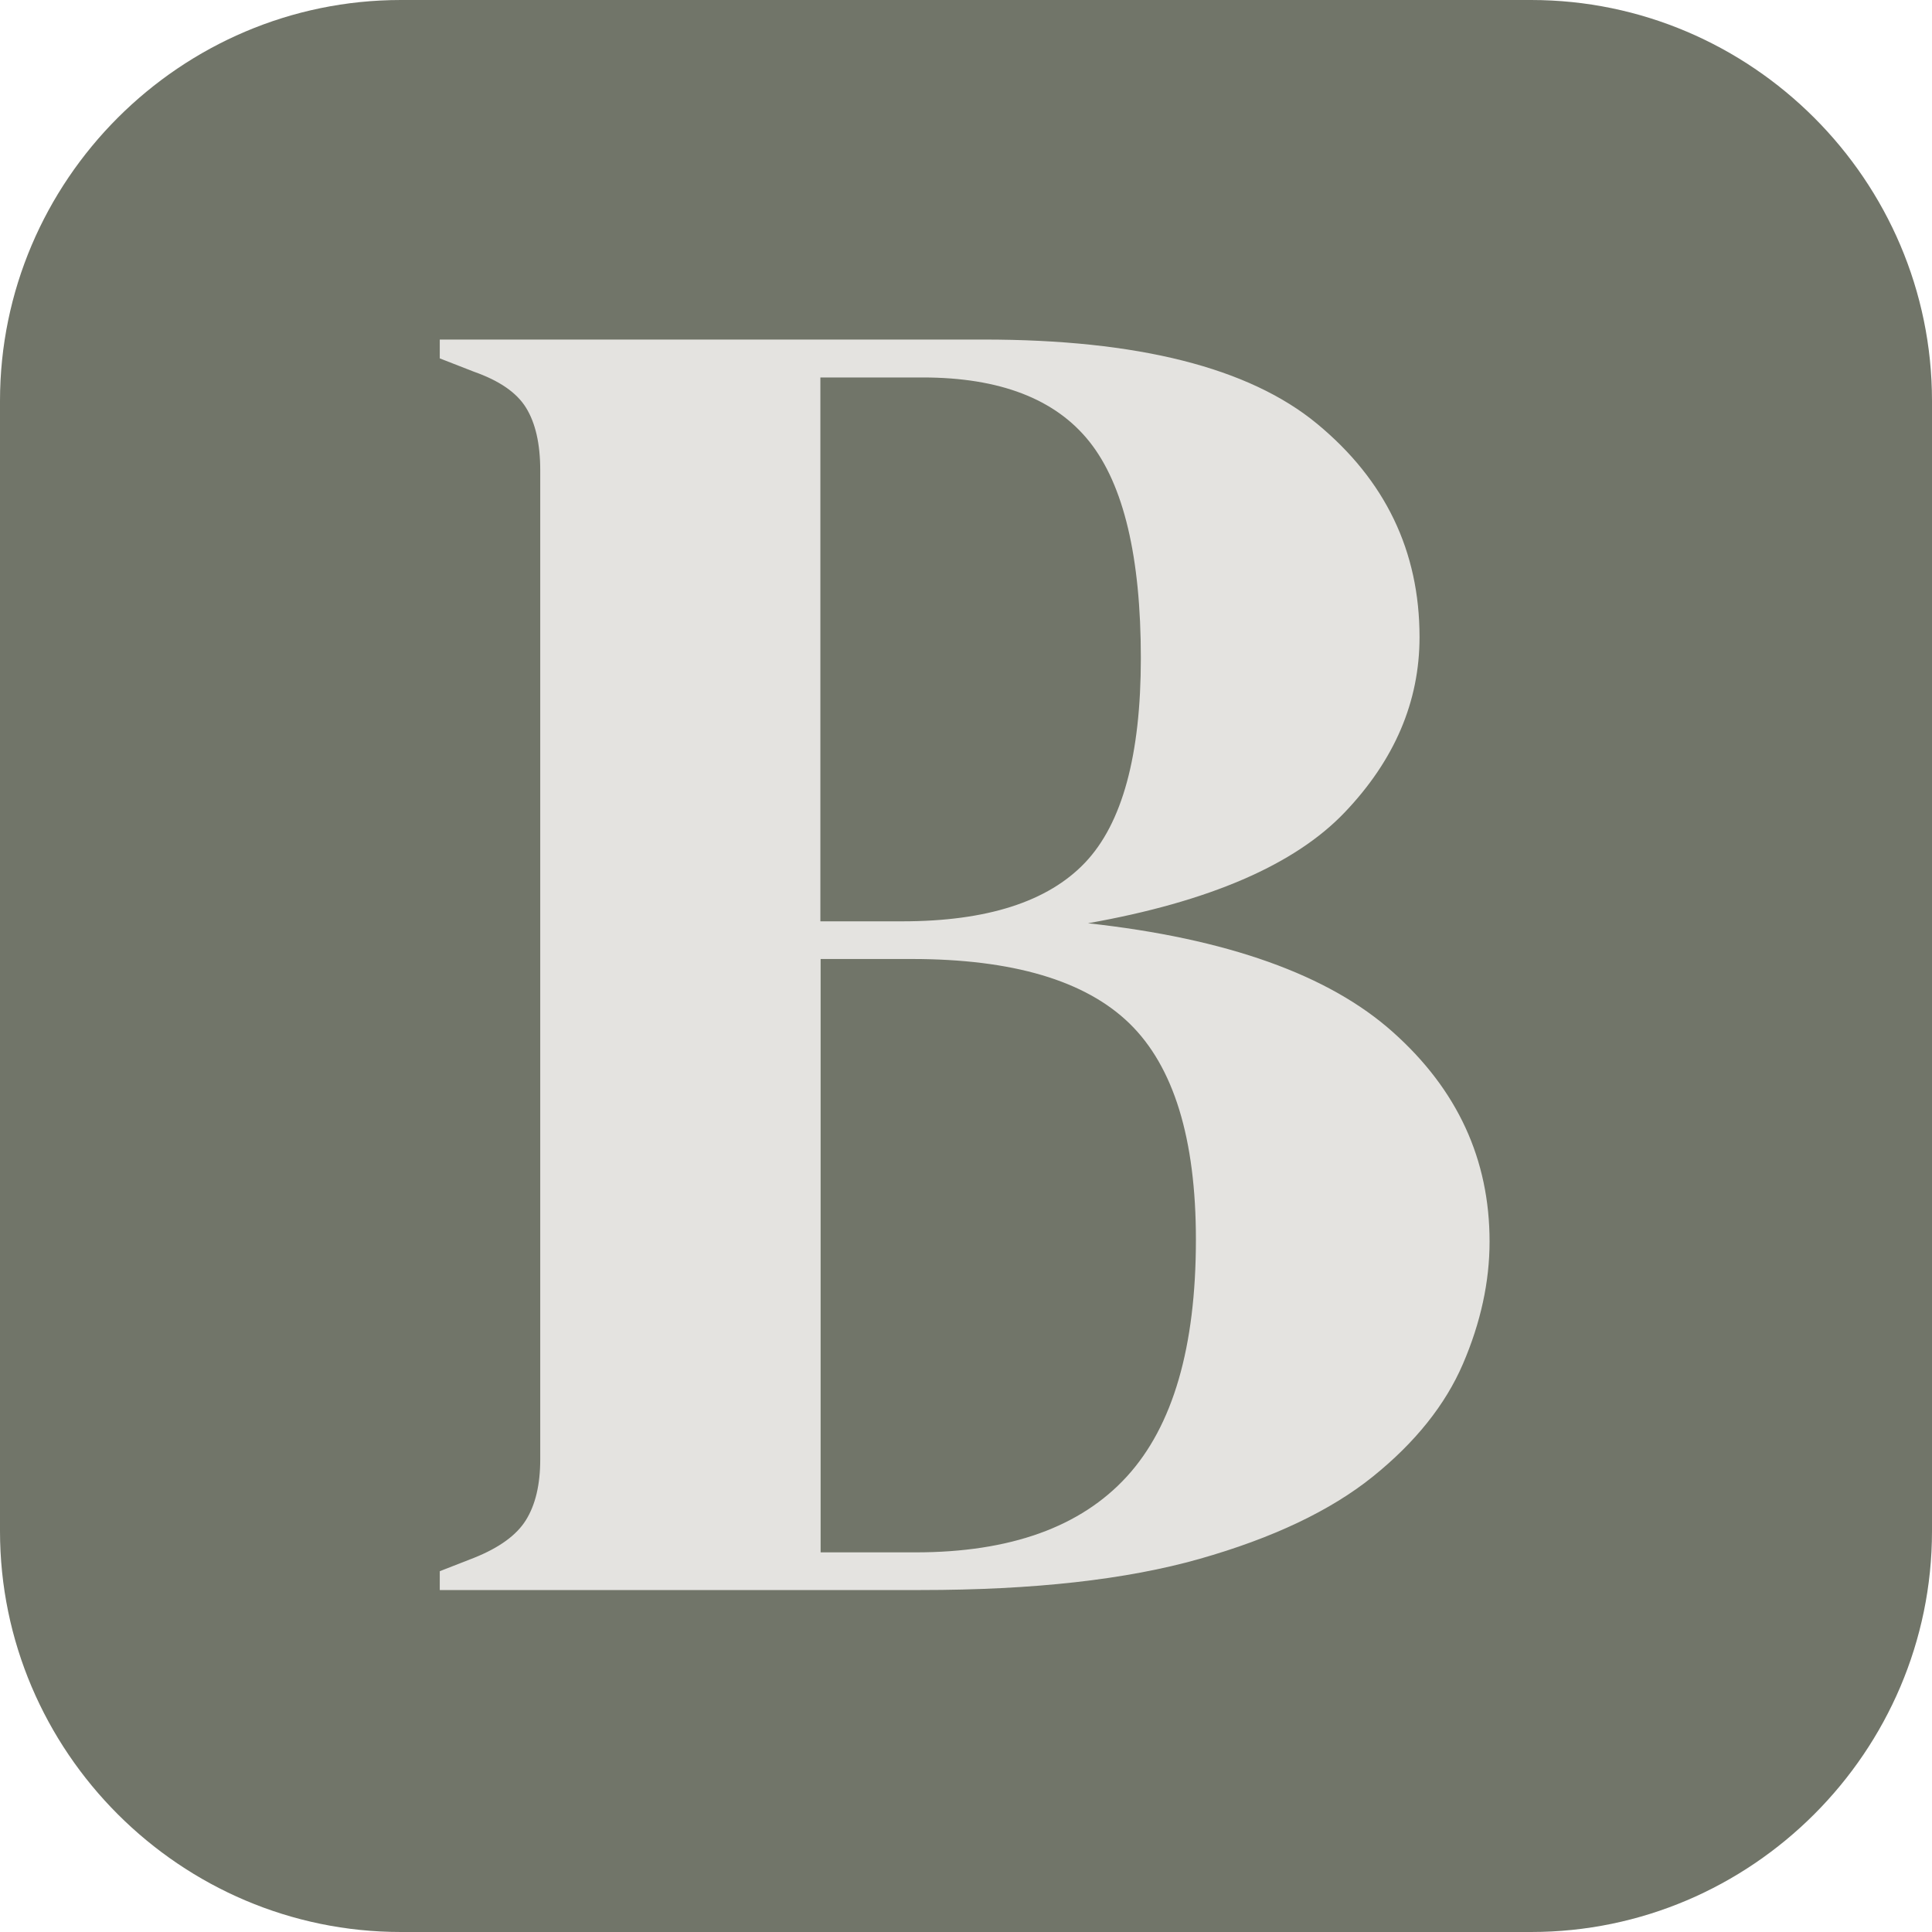 <svg xmlns="http://www.w3.org/2000/svg" version="1.1" xmlns:xlink="http://www.w3.org/1999/xlink" xmlns:svgjs="http://svgjs.com/svgjs" width="800" height="800"><svg version="1.1" id="SvgjsSvg1000" xmlns:svgjs="http://svgjs.com/svgjs" xmlns="http://www.w3.org/2000/svg" xmlns:xlink="http://www.w3.org/1999/xlink" x="0px" y="0px" viewBox="0 0 800 800" style="enable-background:new 0 0 800 800;" xml:space="preserve">
<style type="text/css">
	.st0{fill:#717569;}
	.st1{fill:#E4E3E0;}
</style>
<path class="st0" d="M634,800H166C74.7,800,0,725.3,0,634V166C0,74.7,74.7,0,166,0h468c91.3,0,166,74.7,166,166v468
	C800,725.3,725.3,800,634,800z"></path>
<g>
	<path class="st1" d="M182.1,658.4v-7.8l14.1-5.5c10.5-4.2,17.7-9.4,21.6-15.7c3.9-6.3,5.9-14.6,5.9-25.1V194.7
		c0-11-2-19.6-5.9-25.9c-3.9-6.3-11.1-11.2-21.6-14.9l-14.1-5.5v-7.8h225.2c63.8,0,109.9,11.6,138.1,34.9
		c28.2,23.3,42.4,52.7,42.4,88.3c0,26.7-10.3,50.9-31,72.6c-20.7,21.7-56.1,37-106.3,45.9c57.5,6.3,99.7,21.3,126.3,45.1
		c26.7,23.8,40,52.7,40,86.7c0,16.7-3.7,33.6-11,50.6c-7.3,17-19.8,32.6-37.3,46.7c-17.5,14.1-41.5,25.5-71.8,34.1
		c-30.3,8.6-68.8,12.9-115.4,12.9H182.1z M339.9,381.5h33.7c35,0,60.3-8.1,75.7-24.3c15.4-16.2,23.1-44.5,23.1-84.7
		c0-41.8-7.1-71.7-21.2-89.5c-14.1-17.8-37.2-26.7-69.1-26.7h-42.4V381.5z M339.9,642.8h39.2c39.2,0,68.4-10.5,87.5-31.4
		c19.1-20.9,28.6-53.6,28.6-98.1c0-41.8-9.2-71.7-27.5-89.5c-18.3-17.8-48.4-26.7-90.2-26.7h-37.7V642.8z"></path>
</g>
</svg><style>@media (prefers-color-scheme: light) { :root { filter: none; } }
</style></svg>